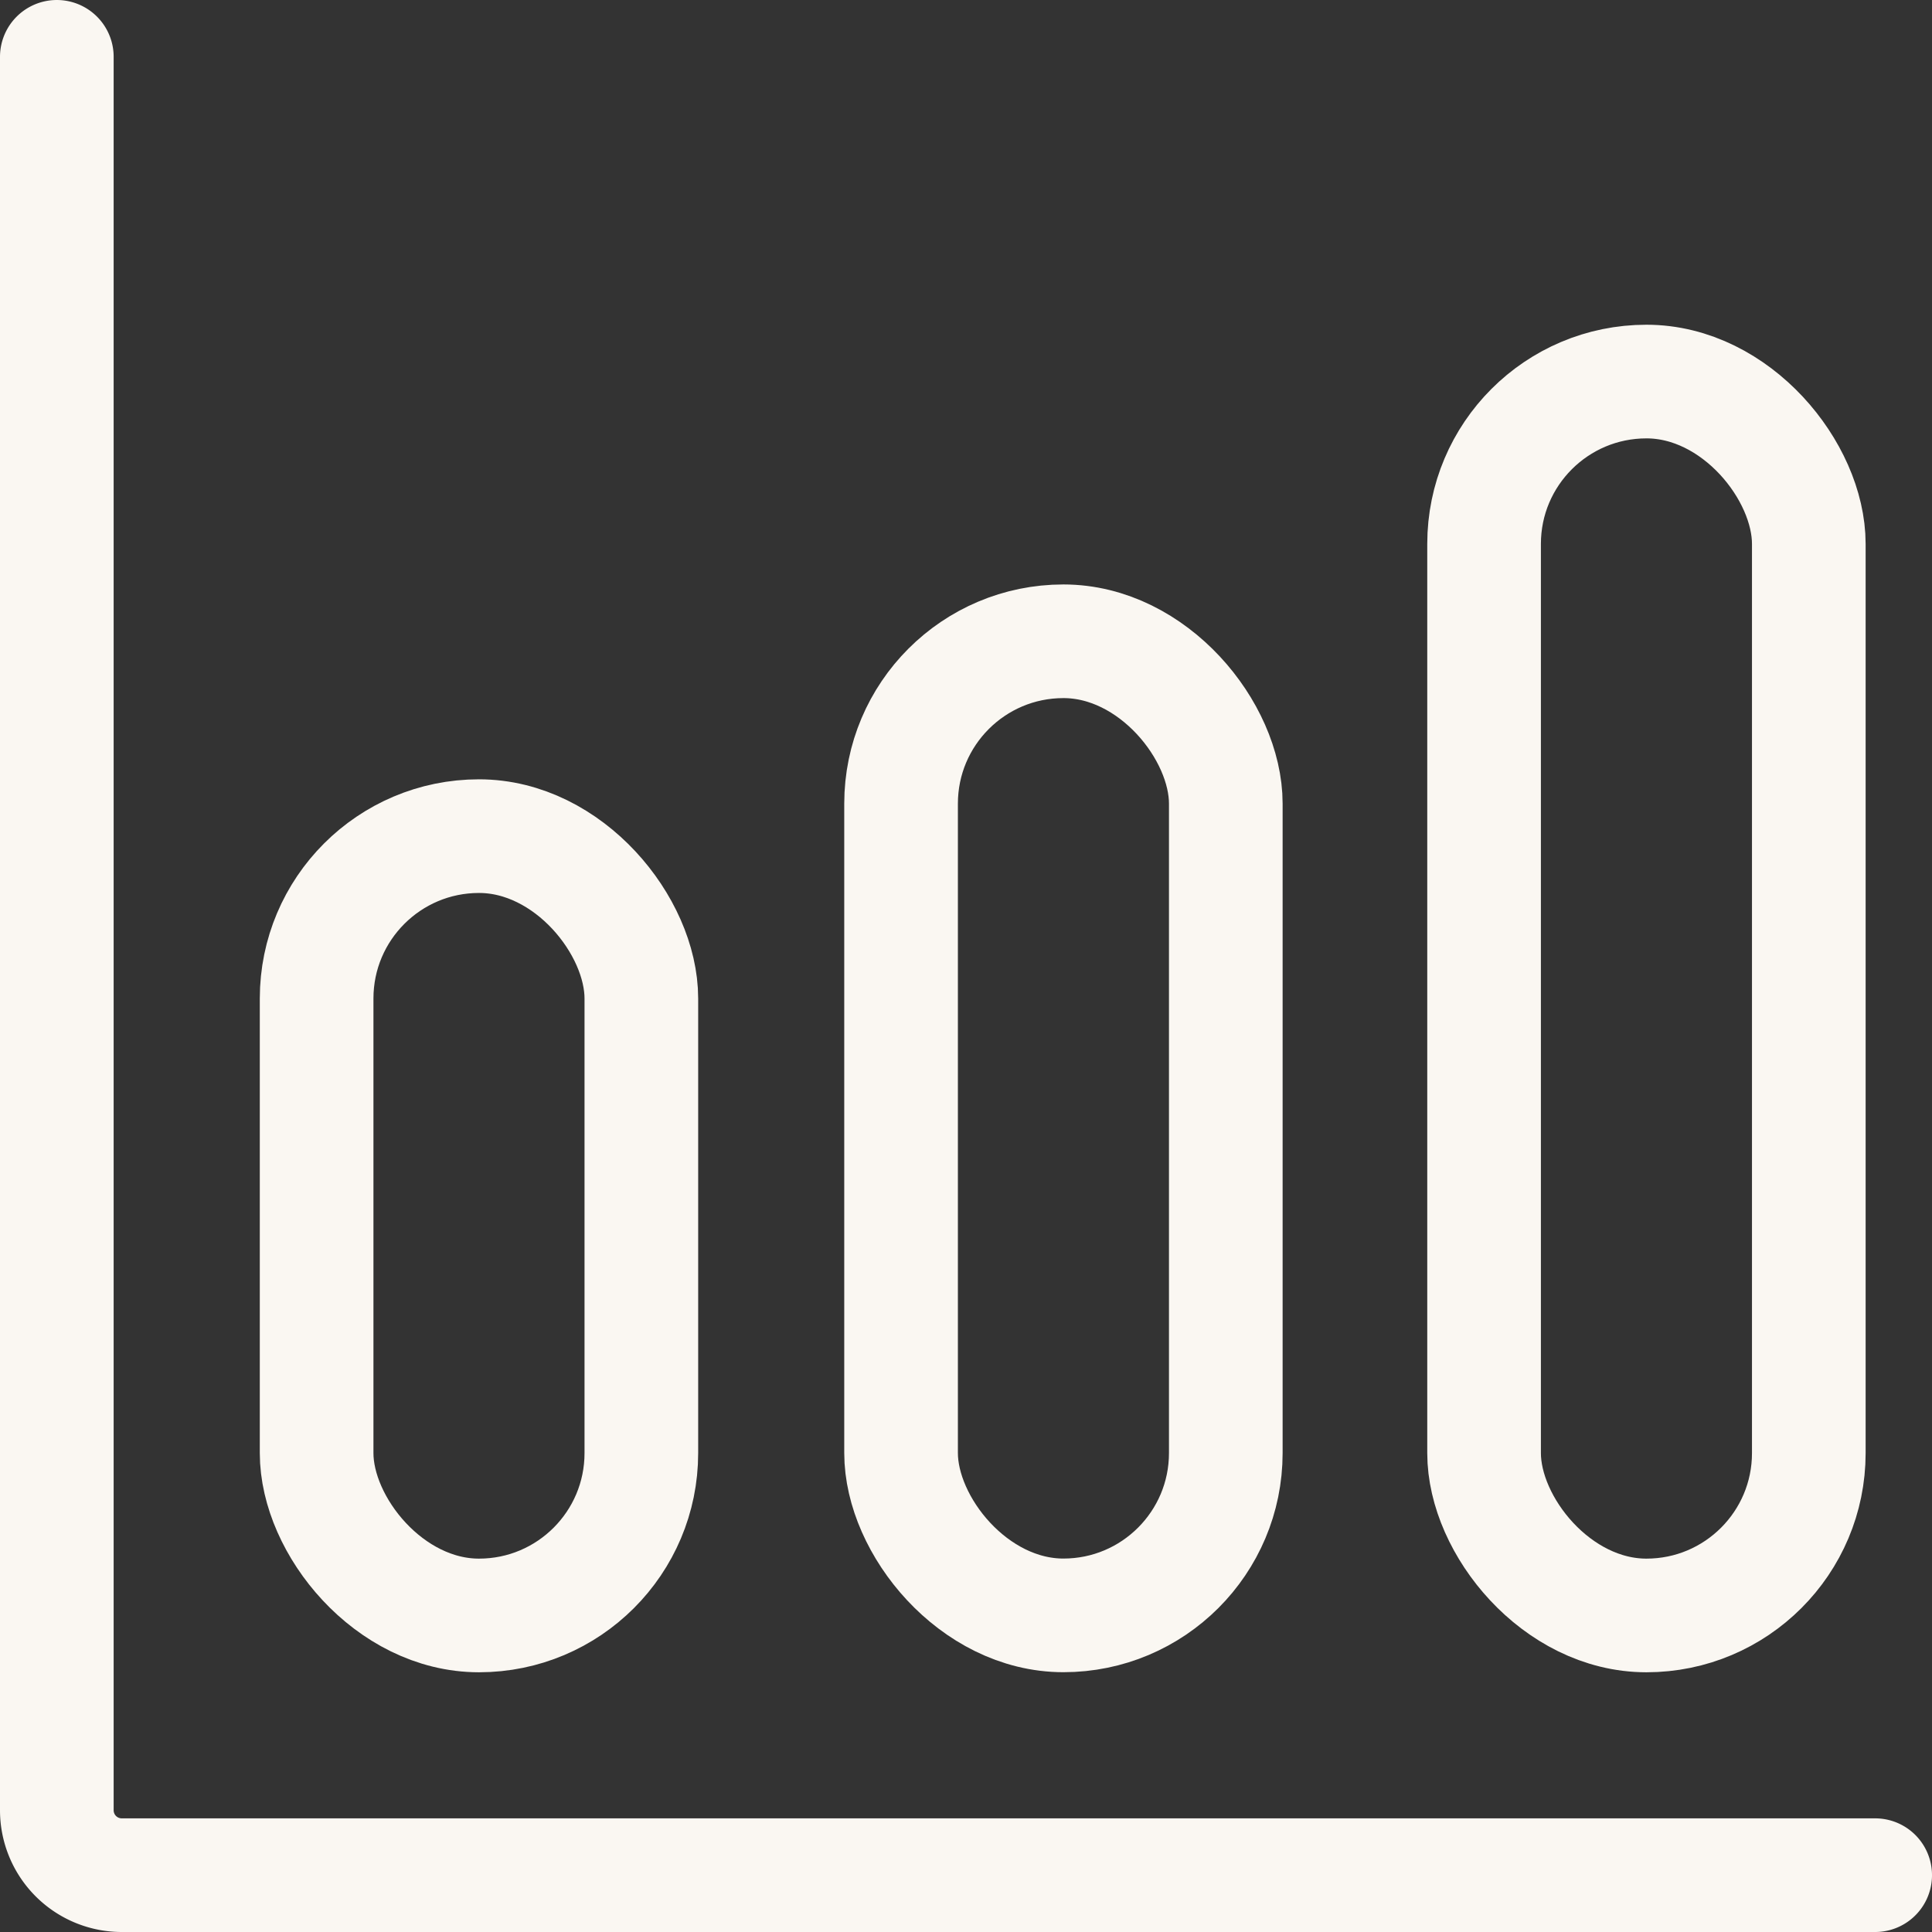 <svg xmlns="http://www.w3.org/2000/svg" width="25.5" height="25.5"><rect width="100%" height="100%" fill="#333333" stroke="none"/><g fill="none" stroke="#faf7f2" stroke-linecap="round" stroke-linejoin="round" stroke-width="1.5" transform="translate(-31.25 -31.25)"><path d="M32 32v23.143a.857.857 0 0 0 .857.857H56" data-name="Path 16521"/><rect width="4.286" height="10.286" data-name="Rectangle 3356" rx="2.143" transform="translate(35.429 42.286)"/><rect width="4.286" height="12.857" data-name="Rectangle 3357" rx="2.143" transform="translate(43.143 39.714)"/><rect width="4.286" height="16.286" data-name="Rectangle 3358" rx="2.143" transform="translate(50.838 36.286)"/></g></svg>